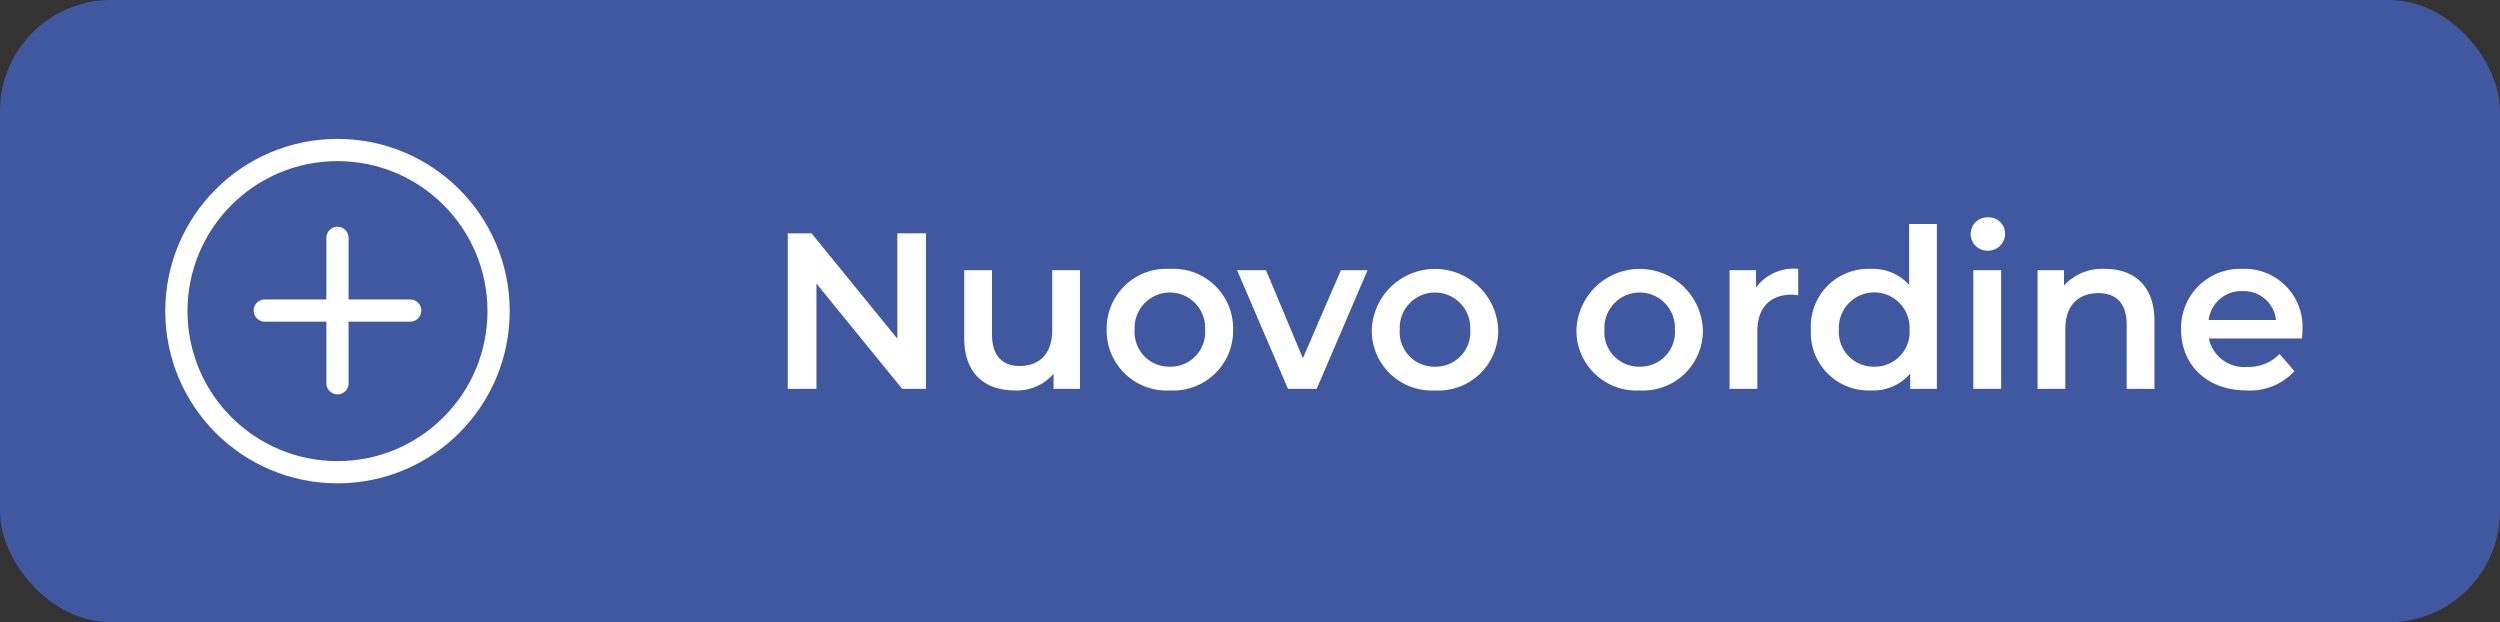 <svg xmlns="http://www.w3.org/2000/svg" xmlns:xlink="http://www.w3.org/1999/xlink" width="225" height="56" viewBox="0 0 225 56">
  <rect x="0" y="0" width="225" height="56" fill="#333333" stroke="none"/>
  <defs>
    <clipPath id="clip-path">
      <rect id="Rettangolo_12" data-name="Rettangolo 12" width="42.747" height="42.747" fill="none" stroke="#fff" stroke-width="2"/>
    </clipPath>
  </defs>
  <g id="Raggruppa_114" data-name="Raggruppa 114" transform="translate(-1633 -405)">
    <g id="Raggruppa_112" data-name="Raggruppa 112">
      <rect id="Rettangolo_11" data-name="Rettangolo 11" width="225" height="56" rx="10" transform="translate(1633 405)" fill="#3f589f"/>
      <path id="Tracciato_97" data-name="Tracciato 97" d="M28.76,5v9.48L21.04,5H18.9V19h2.58V9.52L29.2,19h2.14V5ZM42.7,8.32v5.4c0,2.14-1.18,3.22-2.92,3.22-1.58,0-2.5-.92-2.5-2.86V8.32h-2.5v6.1c0,3.22,1.86,4.72,4.6,4.72a4.363,4.363,0,0,0,3.44-1.5V19H45.2V8.32ZM53.28,19.14a5.386,5.386,0,0,0,5.7-5.48,5.37,5.37,0,0,0-5.7-5.46,5.376,5.376,0,0,0-5.68,5.46A5.392,5.392,0,0,0,53.28,19.14Zm0-2.14a3.106,3.106,0,0,1-3.16-3.34,3.174,3.174,0,1,1,6.34,0A3.11,3.11,0,0,1,53.28,17Zm15.4-8.68-3.42,7.92L61.94,8.32h-2.6L63.92,19H66.5L71.08,8.32Zm8.46,10.82a5.386,5.386,0,0,0,5.7-5.48,5.695,5.695,0,0,0-11.38,0A5.392,5.392,0,0,0,77.14,19.14Zm0-2.14a3.106,3.106,0,0,1-3.16-3.34,3.174,3.174,0,1,1,6.34,0A3.11,3.11,0,0,1,77.14,17Zm18.42,2.14a5.386,5.386,0,0,0,5.7-5.48,5.695,5.695,0,0,0-11.38,0A5.392,5.392,0,0,0,95.56,19.14Zm0-2.14a3.106,3.106,0,0,1-3.16-3.34,3.174,3.174,0,1,1,6.34,0A3.11,3.11,0,0,1,95.56,17Zm10.48-7.12V8.32h-2.38V19h2.5V13.82c0-2.18,1.2-3.3,3.1-3.3a3.174,3.174,0,0,1,.58.06V8.2A4.2,4.2,0,0,0,106.04,9.88Zm13.78-5.72V9.64a4.373,4.373,0,0,0-3.44-1.44,5.181,5.181,0,0,0-5.4,5.46,5.2,5.2,0,0,0,5.4,5.48,4.4,4.4,0,0,0,3.54-1.52V19h2.4V4.16ZM116.68,17a3.121,3.121,0,0,1-3.18-3.34,3.184,3.184,0,1,1,6.36,0A3.121,3.121,0,0,1,116.68,17ZM126.86,6.56A1.535,1.535,0,0,0,128.46,5a1.489,1.489,0,0,0-1.6-1.44,1.5,1.5,0,1,0,0,3ZM125.6,19h2.5V8.32h-2.5ZM137.44,8.2a4.644,4.644,0,0,0-3.68,1.5V8.32h-2.38V19h2.5V13.6c0-2.14,1.2-3.22,2.98-3.22,1.6,0,2.54.92,2.54,2.82V19h2.5V12.88C141.9,9.66,140,8.2,137.44,8.2Zm17.78,5.52a5.208,5.208,0,0,0-5.4-5.52,5.311,5.311,0,0,0-5.52,5.46c0,3.18,2.32,5.48,5.9,5.48a5.413,5.413,0,0,0,4.3-1.74l-1.34-1.54a3.827,3.827,0,0,1-2.9,1.16,3.232,3.232,0,0,1-3.46-2.56h8.38C155.2,14.22,155.22,13.92,155.22,13.72Zm-5.4-3.52a2.907,2.907,0,0,1,3.02,2.6h-6.06A2.952,2.952,0,0,1,149.82,10.2Z" transform="translate(1685 421)" fill="#fff"/>
      <g id="Raggruppa_107" data-name="Raggruppa 107" transform="translate(1642 411.627)">
        <g id="Raggruppa_106" data-name="Raggruppa 106" clip-path="url(#clip-path)">
          <circle id="Ellisse_4" data-name="Ellisse 4" cx="14.5" cy="14.5" r="14.5" transform="translate(6.874 6.873)" fill="none" stroke="#fff" stroke-linecap="round" stroke-linejoin="round" stroke-width="2"/>
          <line id="Linea_6" data-name="Linea 6" y2="13.088" transform="translate(21.373 14.779)" fill="none" stroke="#fff" stroke-linecap="round" stroke-linejoin="round" stroke-width="2"/>
          <line id="Linea_7" data-name="Linea 7" x1="13.088" transform="translate(14.829 21.323)" fill="none" stroke="#fff" stroke-linecap="round" stroke-linejoin="round" stroke-width="2"/>
        </g>
      </g>
    </g>
  </g>
</svg>
